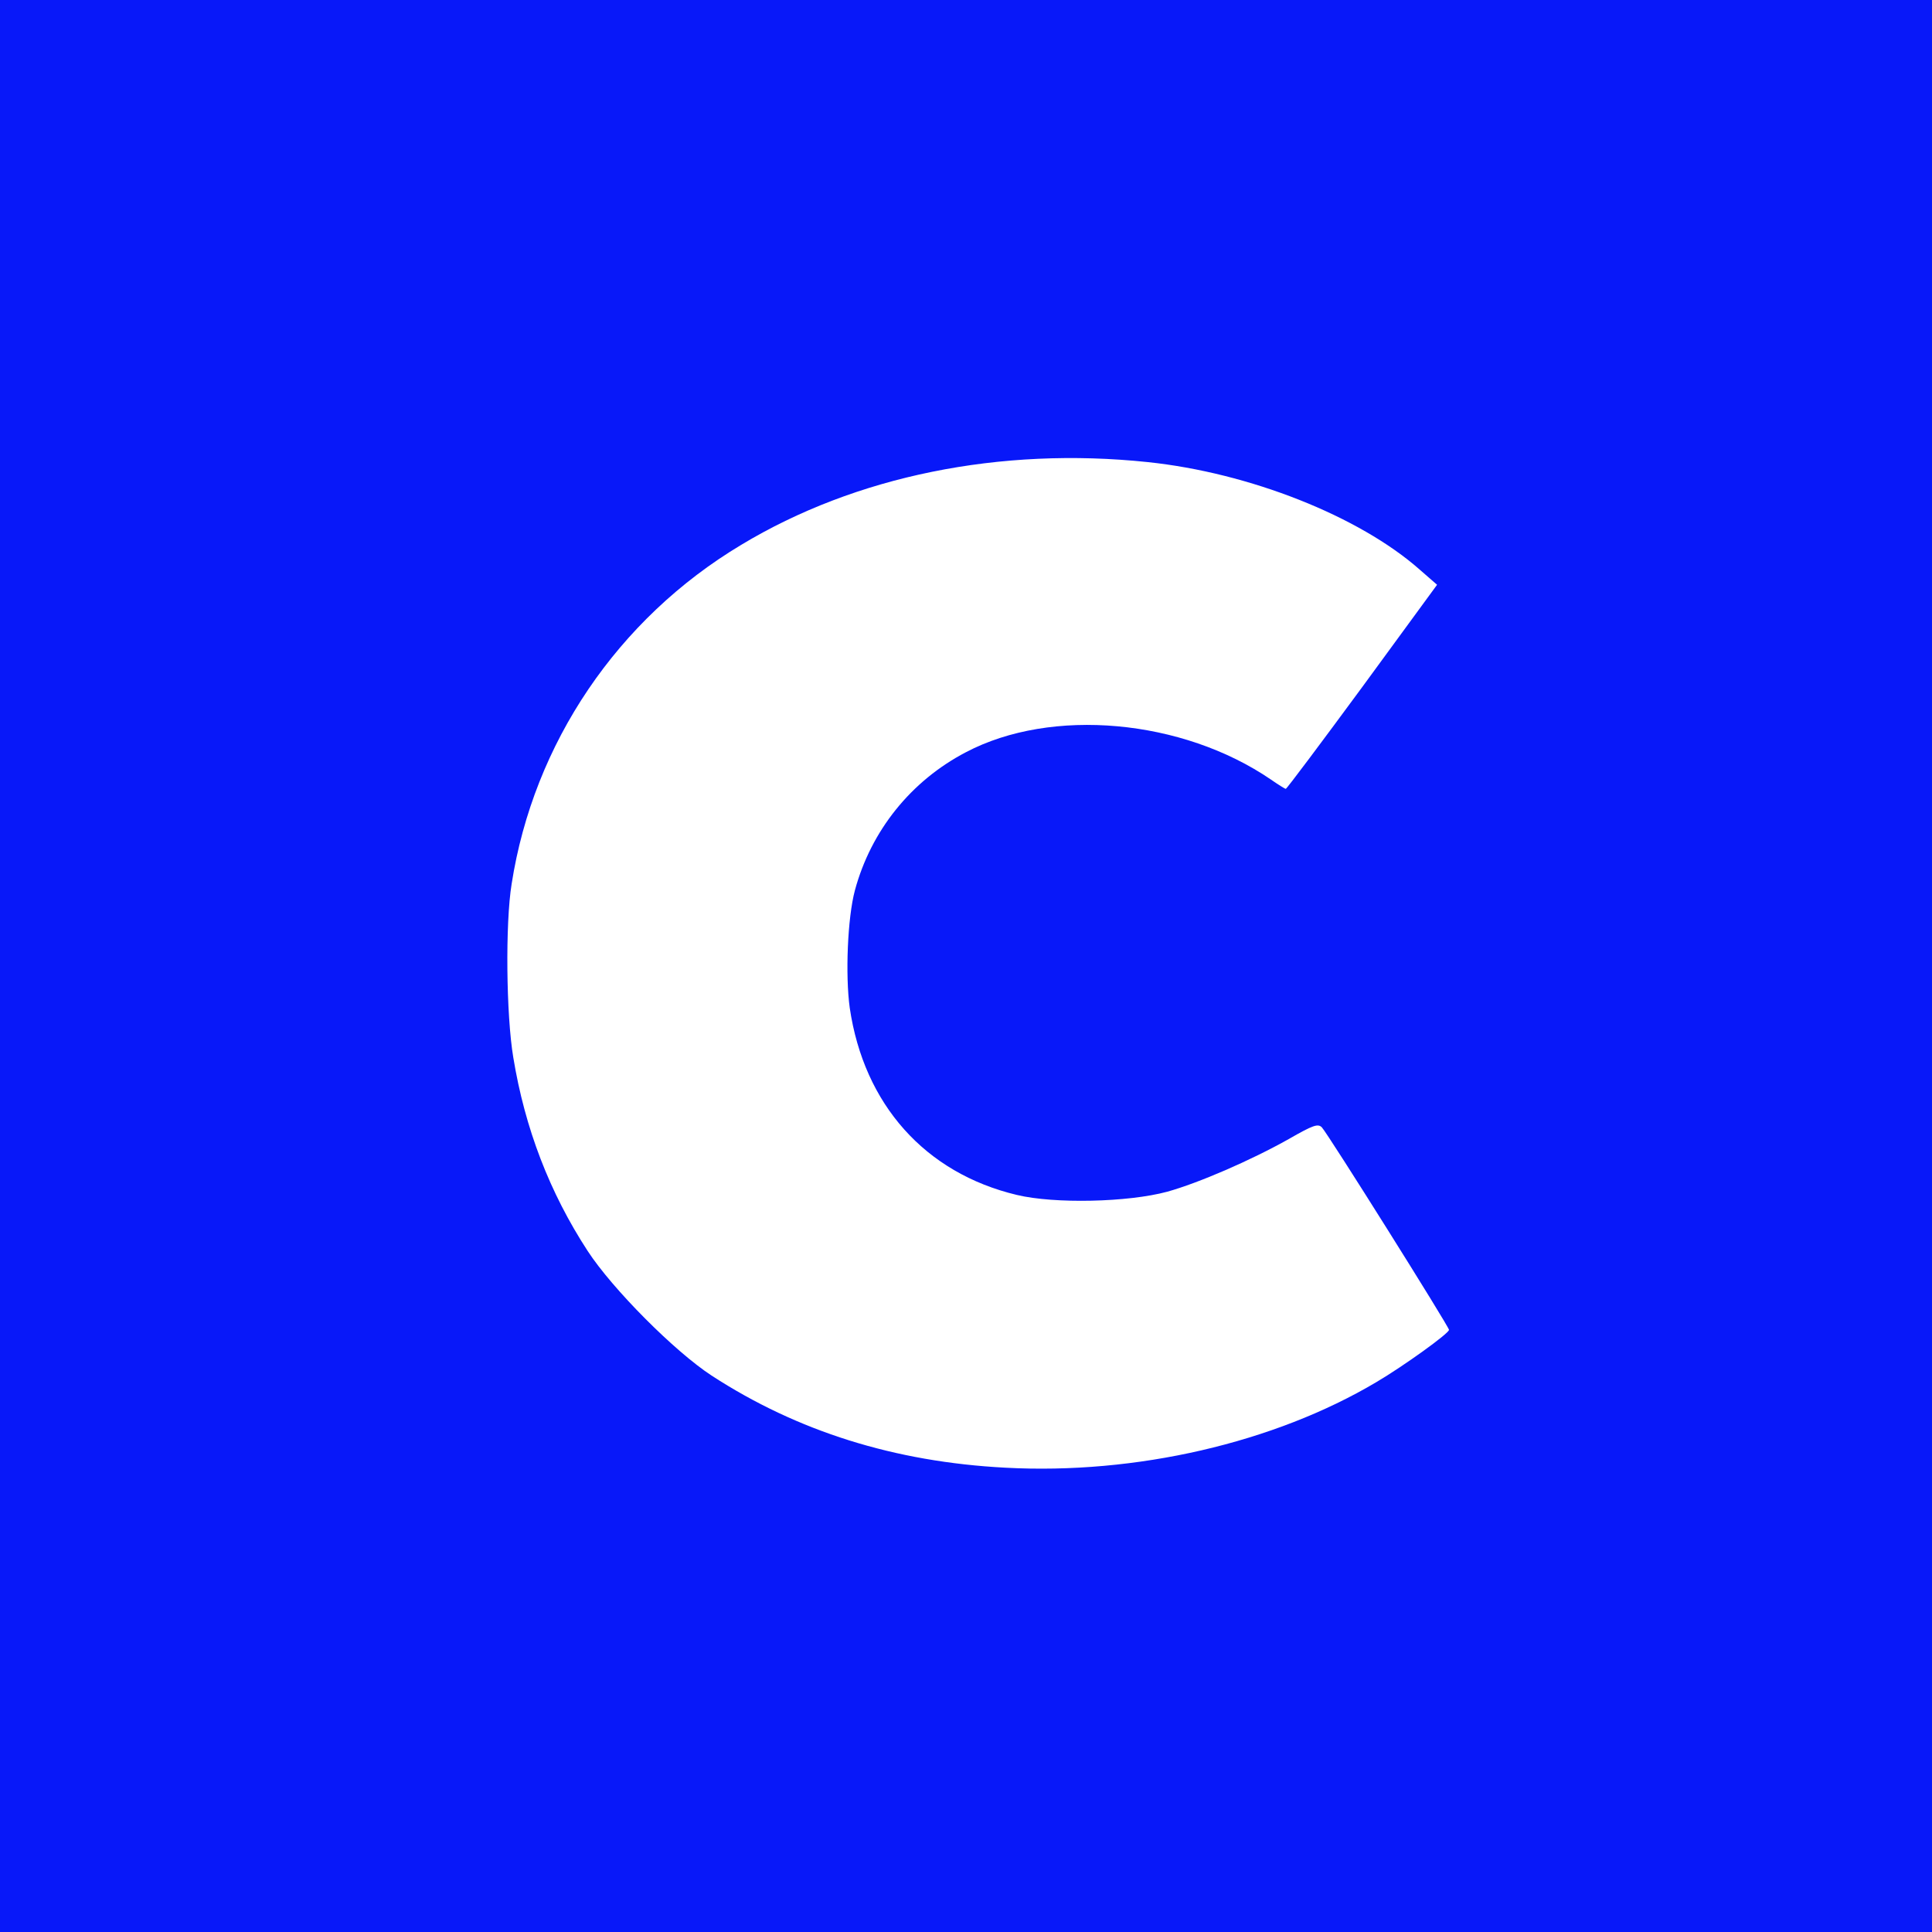 <svg width="40px" height="40px" viewBox="0 0 40 40" version="1.1" xmlns="http://www.w3.org/2000/svg" xmlns:xlink="http://www.w3.org/1999/xlink"><g id="Page-1" stroke="none" stroke-width="1" fill="none" fill-rule="evenodd"><g id="facebook_profile_image" fill="#0818F9" fill-rule="nonzero"><g id="Group" transform="translate(20, 20) scale(-1, 1) rotate(-180) translate(-20, -20) "><path d="M0,20 L0,0 L20,0 L40,0 L40,20 L40,40 L20,40 L0,40 L0,20 Z M23.76,30.433 C25.867,30.213 28.14,29.313 29.393,28.207 L29.753,27.893 L28.207,25.78 C27.353,24.62 26.64,23.667 26.62,23.667 C26.607,23.667 26.467,23.753 26.313,23.86 C24.48,25.113 21.773,25.36 20,24.427 C18.86,23.833 18.033,22.8 17.7,21.567 C17.547,21 17.5,19.807 17.593,19.133 C17.887,17.133 19.153,15.713 21.053,15.26 C21.833,15.073 23.353,15.107 24.167,15.327 C24.813,15.507 25.893,15.973 26.687,16.42 C27.187,16.707 27.287,16.74 27.367,16.66 C27.493,16.527 30,12.533 30,12.467 C30,12.393 29.053,11.713 28.5,11.387 C26.38,10.127 23.52,9.467 20.813,9.613 C18.52,9.733 16.507,10.367 14.733,11.52 C13.967,12.02 12.68,13.313 12.167,14.1 C11.38,15.307 10.867,16.64 10.627,18.107 C10.48,18.98 10.46,20.887 10.593,21.7 C11.047,24.613 12.787,27.187 15.347,28.72 C17.713,30.147 20.707,30.753 23.76,30.433 Z" id="Shape"></path></g></g></g></svg>